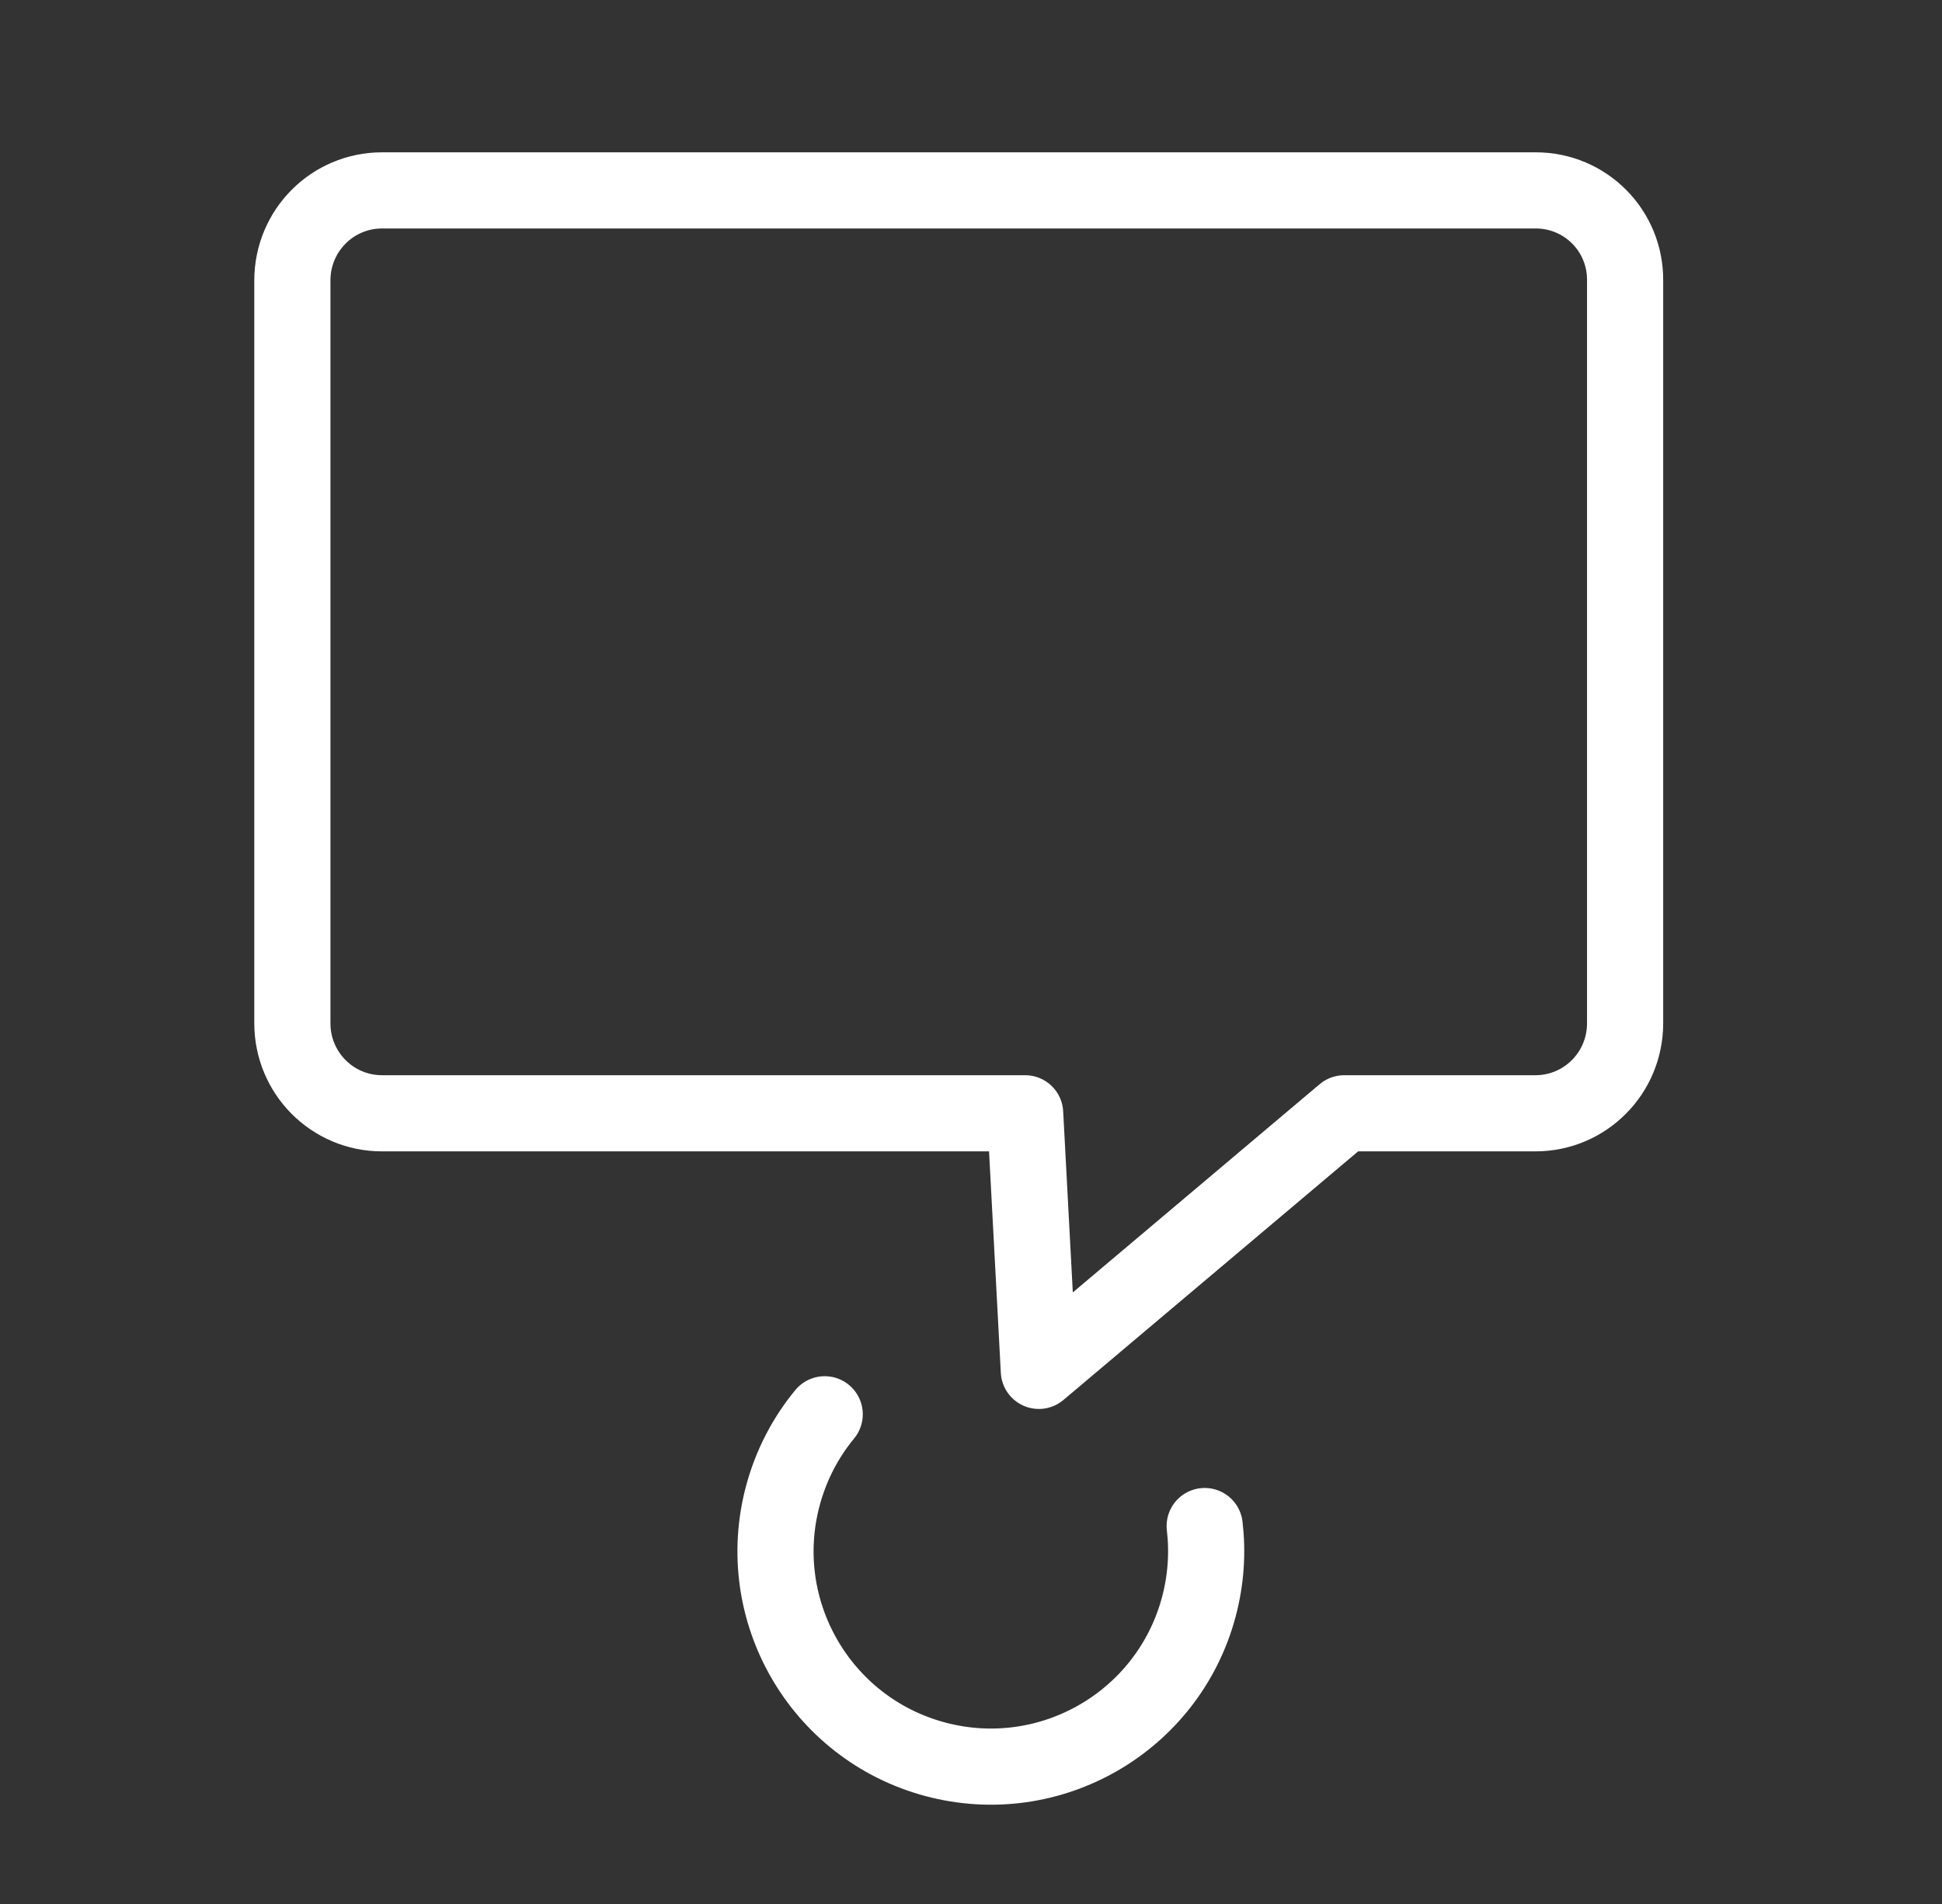 <svg width="51" height="50" viewBox="0 0 51 50" fill="none" xmlns="http://www.w3.org/2000/svg">
<rect x="0" y="0" width="51" height="50" fill="#333333" stroke="none"/>
<path d="M40.332 5H10.033C8.73 5 7.678 6.057 7.678 7.365V26.871C7.678 28.18 8.73 29.236 10.033 29.236H26.922L27.282 36L35.301 29.236H40.322C41.625 29.236 42.678 28.18 42.678 26.871V7.365C42.688 6.057 41.635 5 40.332 5Z" stroke="white" stroke-width="2" stroke-miterlimit="10" stroke-linejoin="round"/>
<path d="M21.658 37.14C21.158 37.746 20.777 38.467 20.56 39.275C19.752 42.291 21.542 45.391 24.558 46.199C27.574 47.007 30.674 45.218 31.482 42.202C31.673 41.487 31.719 40.767 31.637 40.075" stroke="white" stroke-width="2" stroke-miterlimit="10" stroke-linecap="round" stroke-linejoin="round"/>
</svg>
